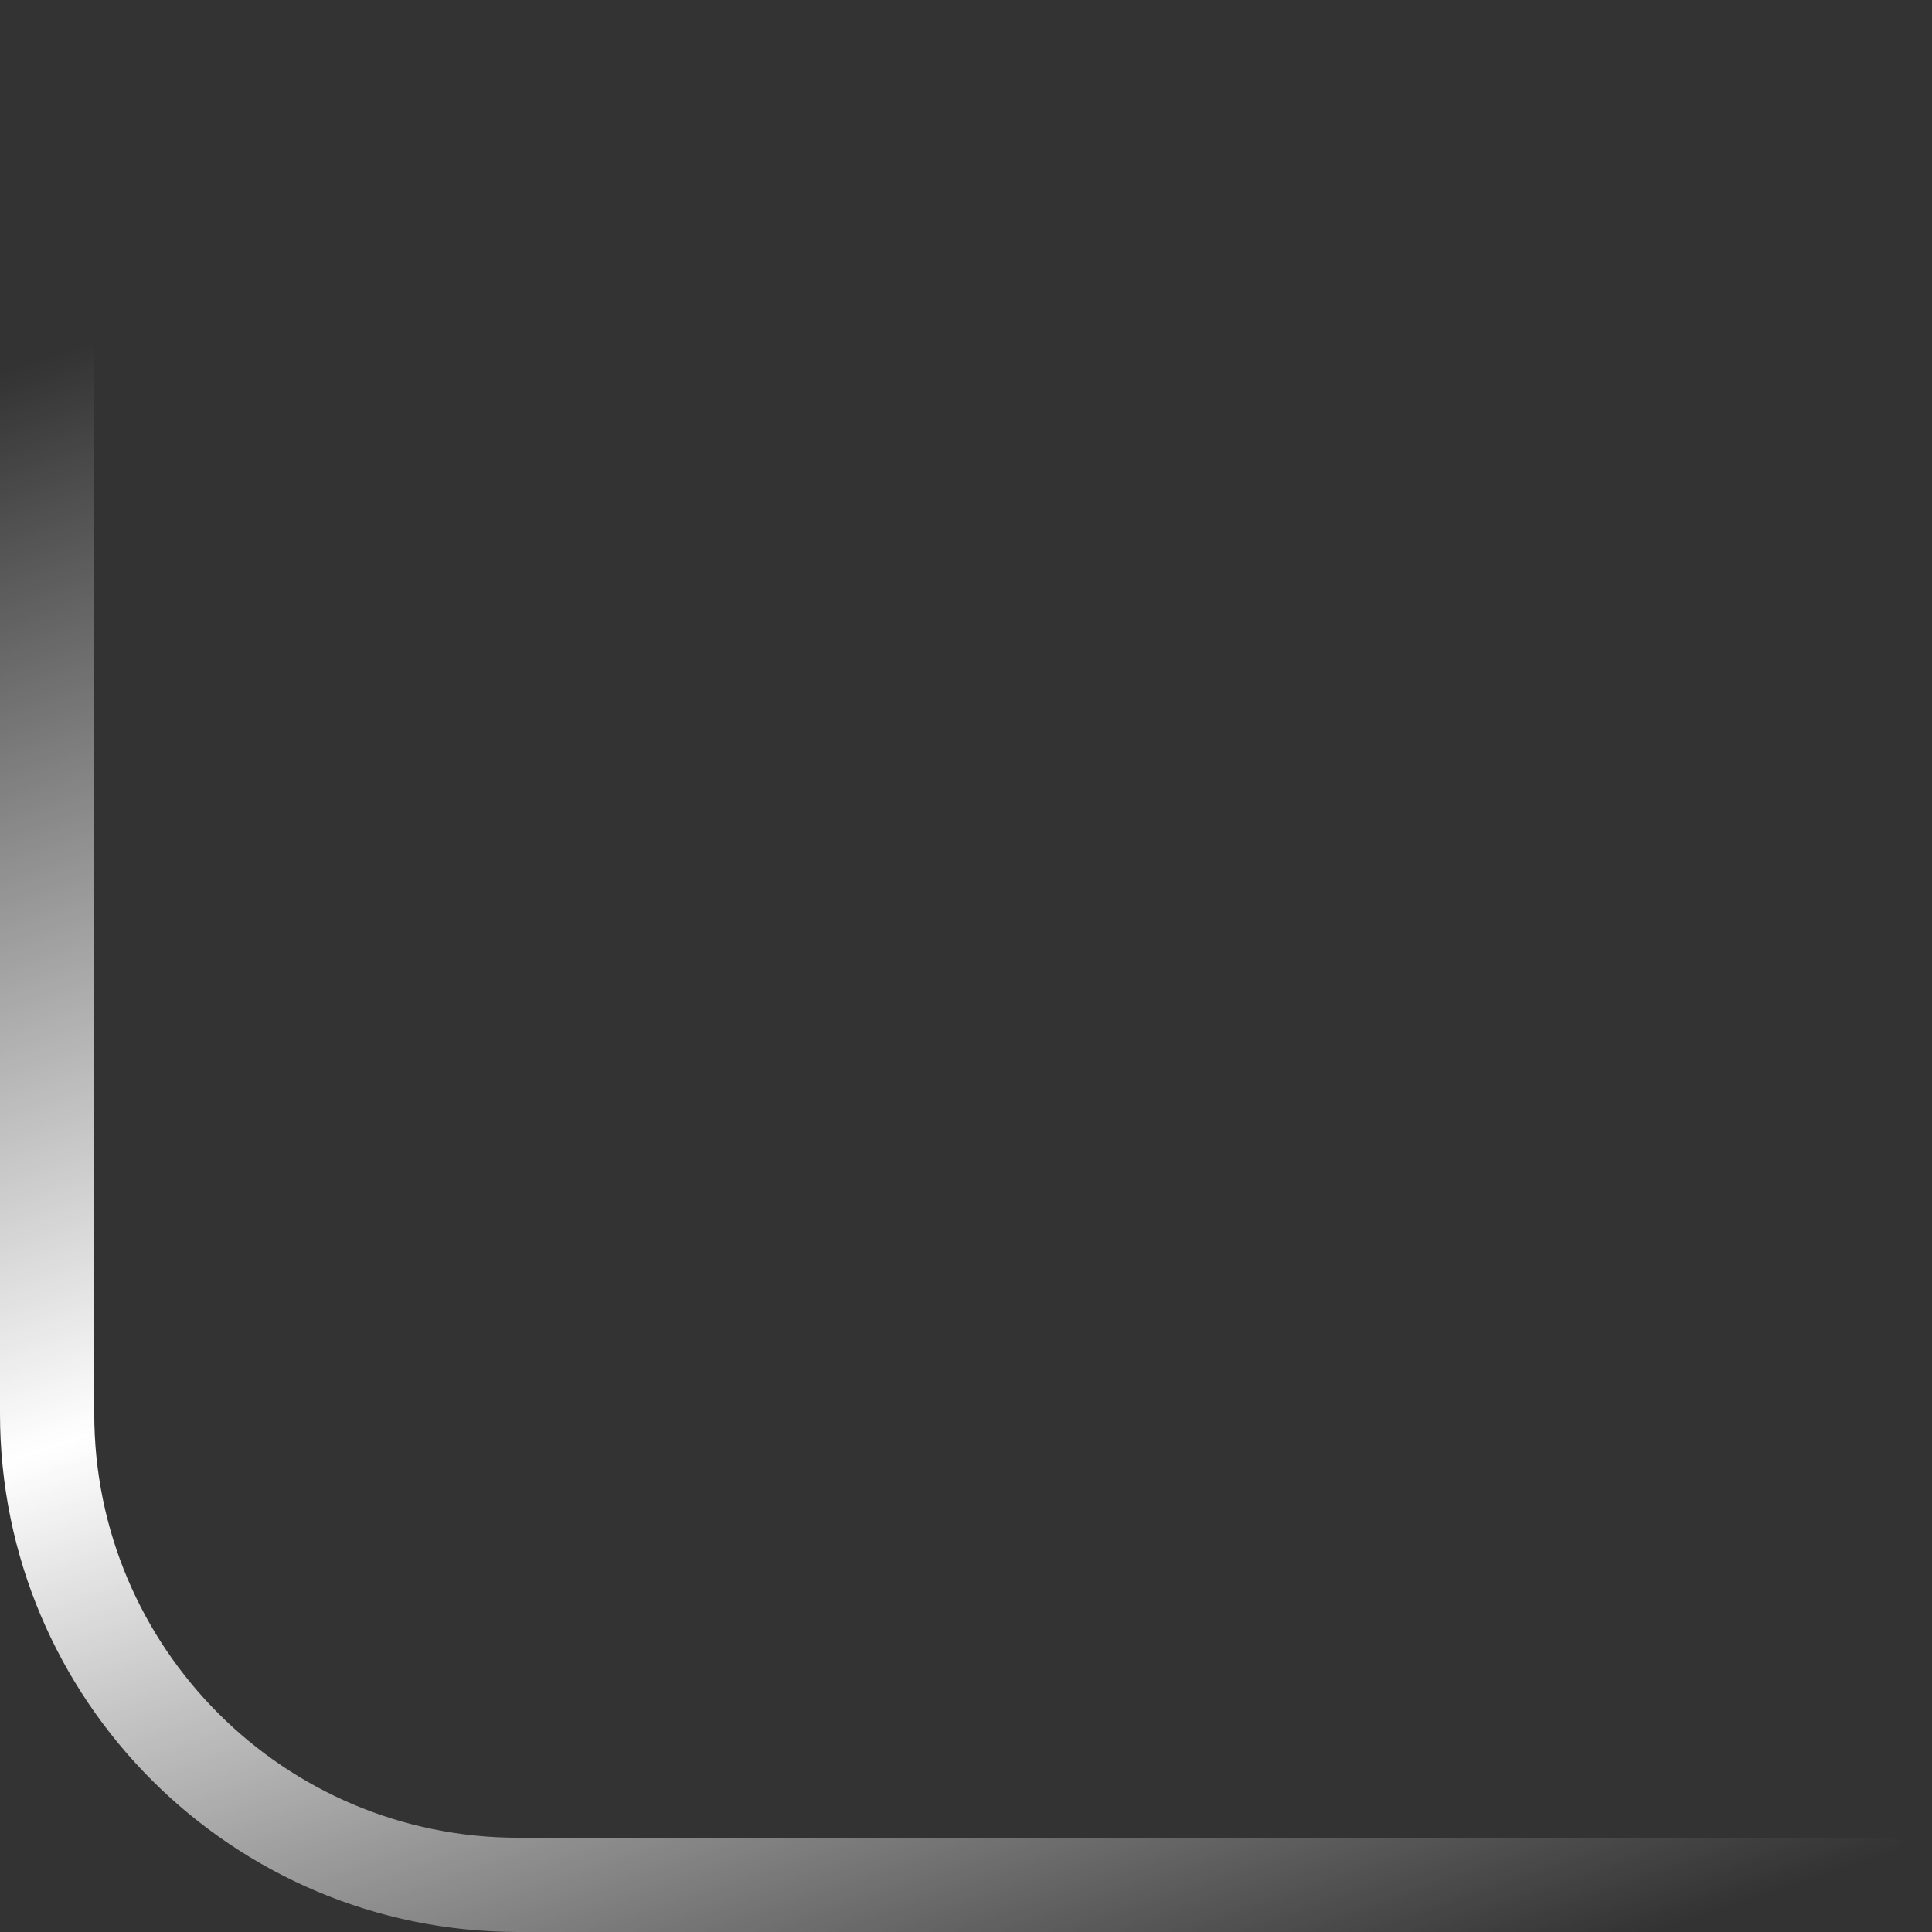 <?xml version="1.0" encoding="UTF-8"?> <svg xmlns="http://www.w3.org/2000/svg" width="41" height="41" viewBox="0 0 41 41" fill="none"><rect x="0" y="0" width="41" height="41" fill="#333333" stroke="none"/> <path d="M40 40H11C5.477 40 1 35.523 1 30V1" stroke="url(#paint0_linear_13_290)" stroke-width="2" stroke-linecap="round"></path> <defs> <linearGradient id="paint0_linear_13_290" x1="42.889" y1="38.375" x2="29.296" y2="-1.964" gradientUnits="userSpaceOnUse"> <stop stop-color="white" stop-opacity="0"></stop> <stop offset="0.484" stop-color="white"></stop> <stop offset="1" stop-color="white" stop-opacity="0"></stop> </linearGradient> </defs> </svg> 